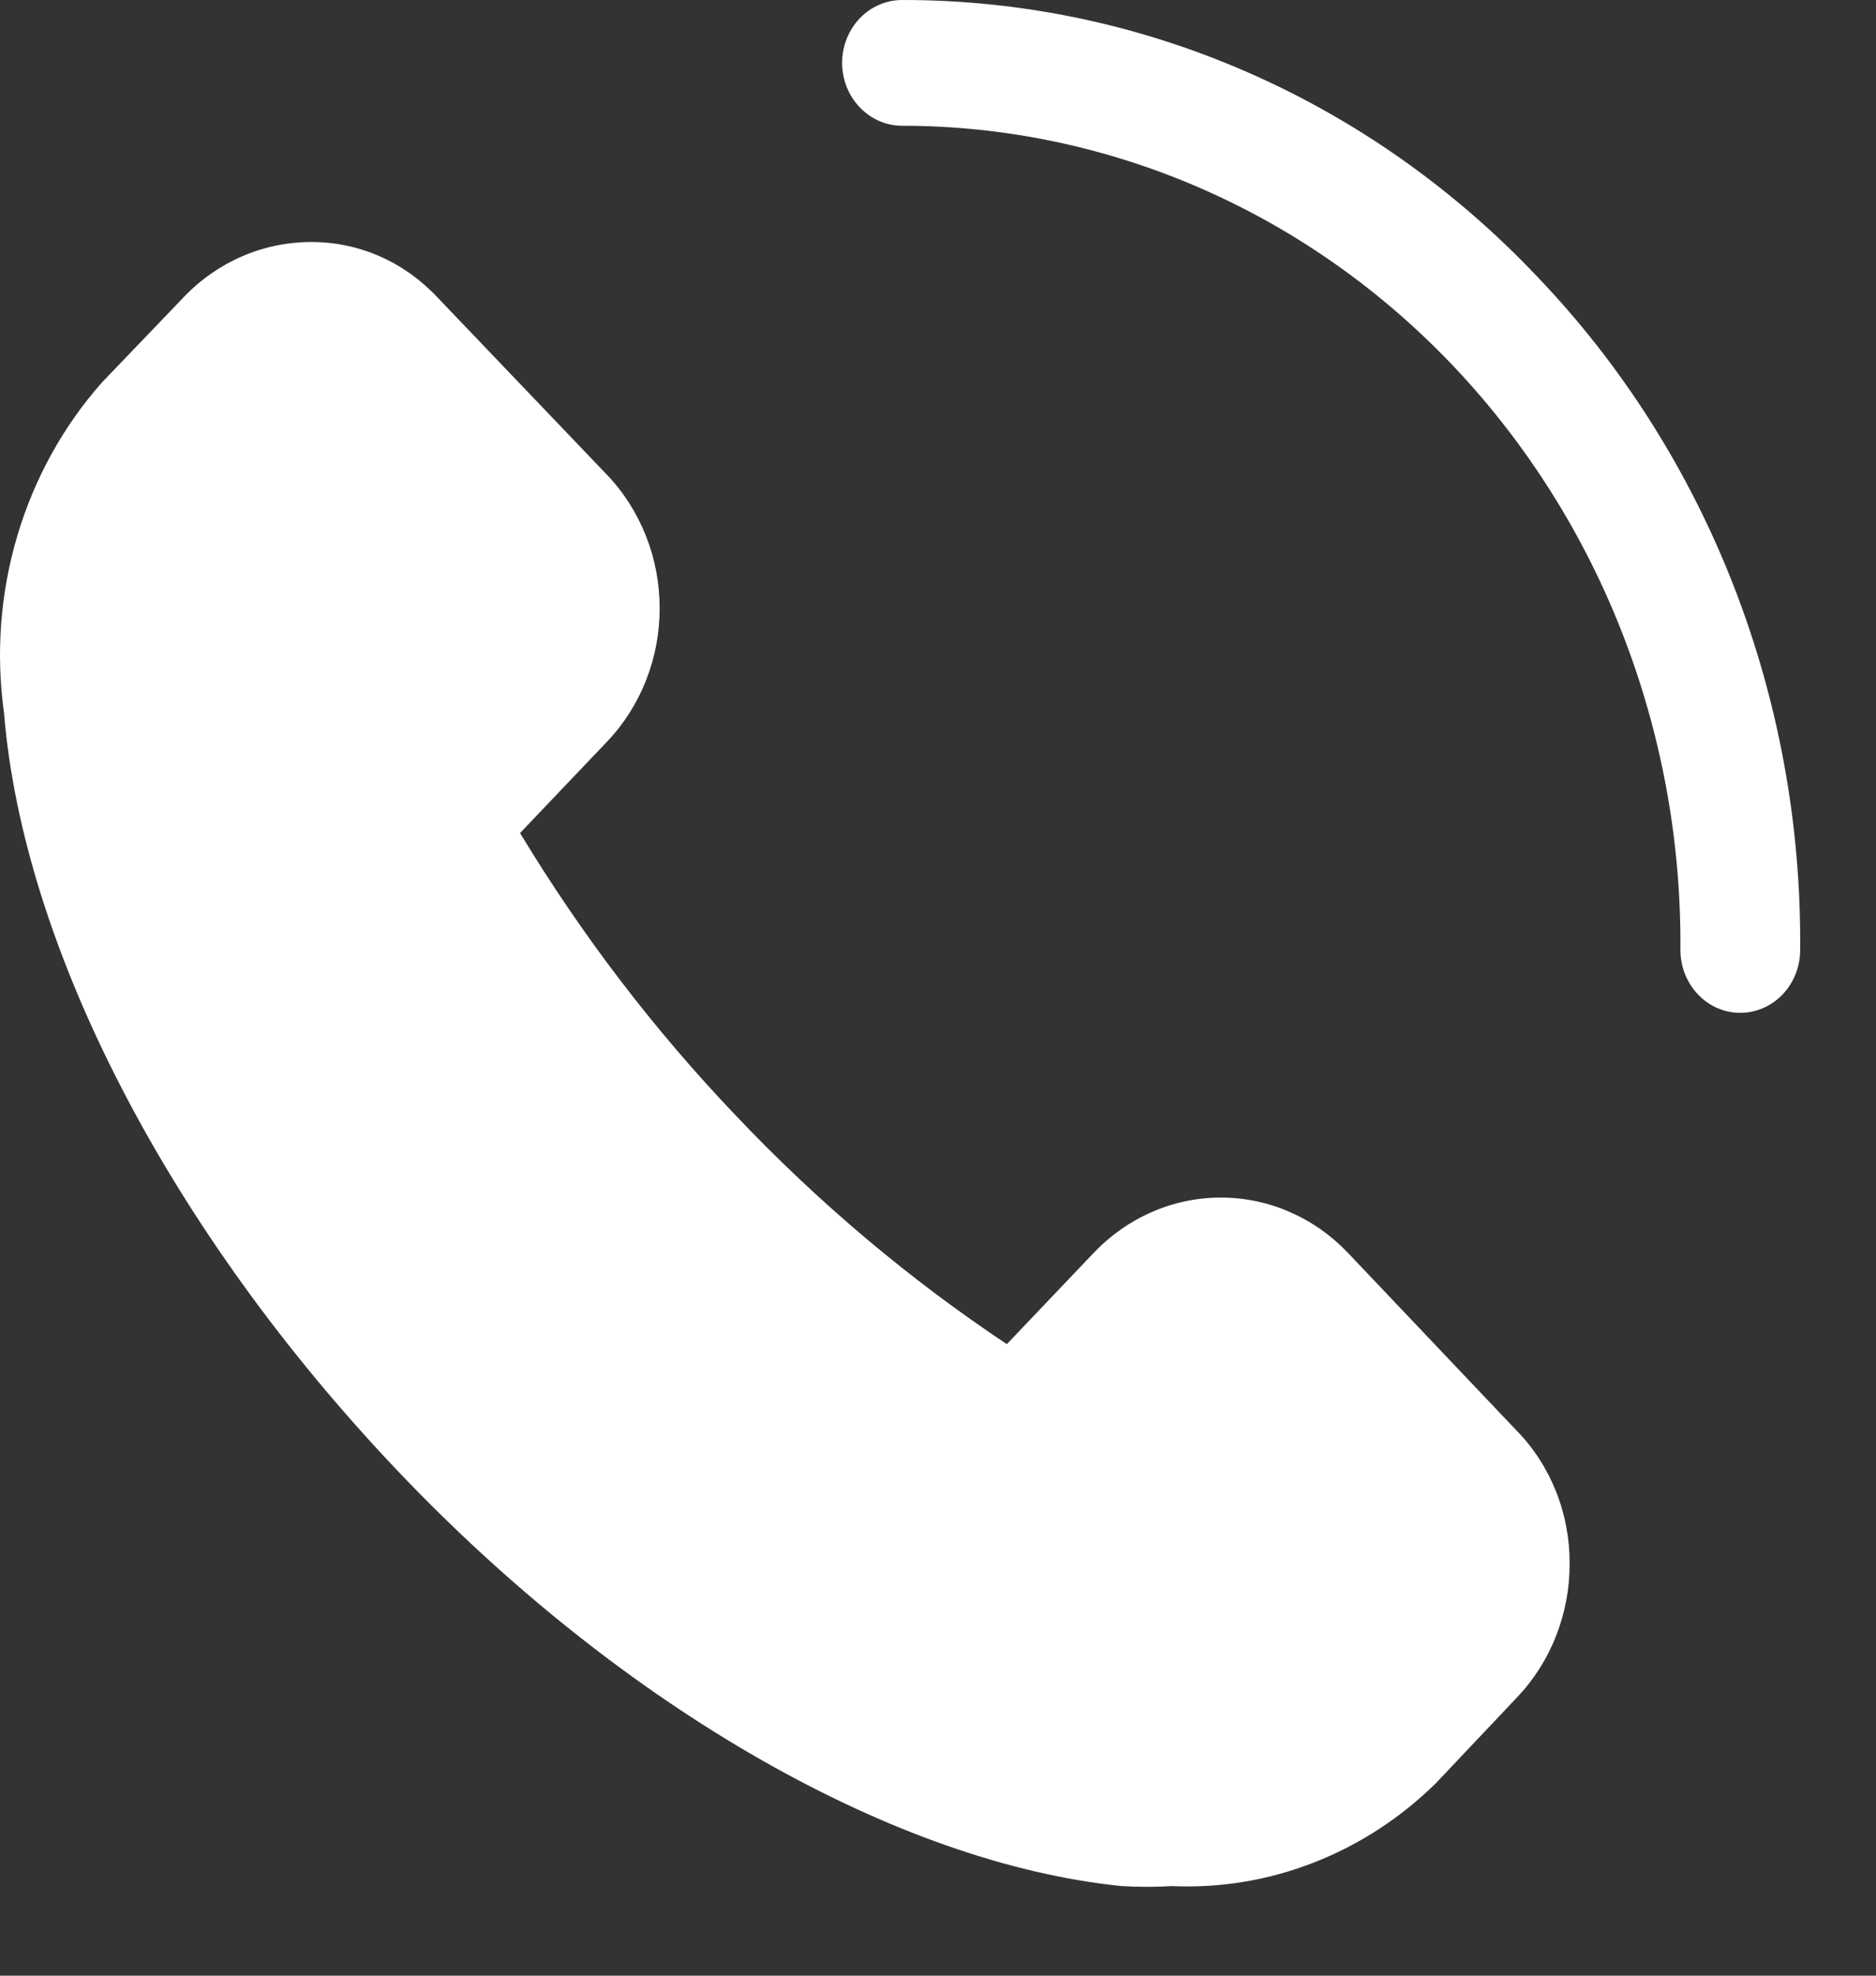 <svg width="19" height="20" viewBox="0 0 19 20" fill="none" xmlns="http://www.w3.org/2000/svg">
<rect x="0" y="0" width="19" height="20" fill="#333333" stroke="none"/>
<path d="M13.653 12.684C13.484 12.506 13.284 12.365 13.062 12.269C12.841 12.172 12.604 12.123 12.365 12.123C12.125 12.123 11.888 12.172 11.667 12.269C11.446 12.365 11.245 12.506 11.076 12.684L10.197 13.607C9.207 12.948 8.29 12.175 7.462 11.303C6.631 10.434 5.895 9.472 5.267 8.433L6.146 7.51C6.316 7.333 6.45 7.122 6.542 6.89C6.634 6.658 6.681 6.409 6.681 6.158C6.681 5.906 6.634 5.657 6.542 5.425C6.45 5.193 6.316 4.982 6.146 4.805L4.43 3.01C4.263 2.832 4.064 2.69 3.845 2.594C3.625 2.498 3.389 2.449 3.151 2.45C2.911 2.45 2.673 2.499 2.451 2.595C2.23 2.691 2.028 2.832 1.859 3.01L1.034 3.87C0.641 4.313 0.348 4.844 0.176 5.422C0.004 6 -0.043 6.611 0.04 7.211C0.234 9.597 1.726 12.468 4.024 14.886C6.322 17.305 9.087 18.864 11.361 19.093C11.531 19.103 11.701 19.103 11.871 19.093C12.36 19.115 12.849 19.034 13.308 18.854C13.767 18.675 14.188 18.401 14.545 18.049L15.363 17.184C15.533 17.006 15.668 16.795 15.759 16.562C15.851 16.329 15.898 16.08 15.897 15.828C15.898 15.578 15.852 15.331 15.76 15.1C15.668 14.869 15.534 14.66 15.363 14.485L13.653 12.684ZM15.563 2.794C14.721 1.906 13.719 1.202 12.616 0.723C11.512 0.243 10.33 -0.002 9.136 1.91227e-05C8.975 1.91227e-05 8.821 0.067 8.707 0.186C8.593 0.306 8.529 0.468 8.529 0.636C8.529 0.805 8.593 0.967 8.707 1.086C8.821 1.206 8.975 1.273 9.136 1.273C10.177 1.273 11.207 1.489 12.168 1.909C13.129 2.329 14.001 2.945 14.734 3.721C15.466 4.497 16.046 5.417 16.438 6.429C16.83 7.441 17.028 8.524 17.019 9.617C17.019 9.785 17.083 9.947 17.197 10.067C17.31 10.186 17.464 10.253 17.625 10.253C17.786 10.253 17.94 10.186 18.054 10.067C18.168 9.947 18.232 9.785 18.232 9.617C18.243 8.35 18.013 7.094 17.555 5.922C17.097 4.75 16.42 3.687 15.563 2.794Z" fill="white"/>
</svg>
